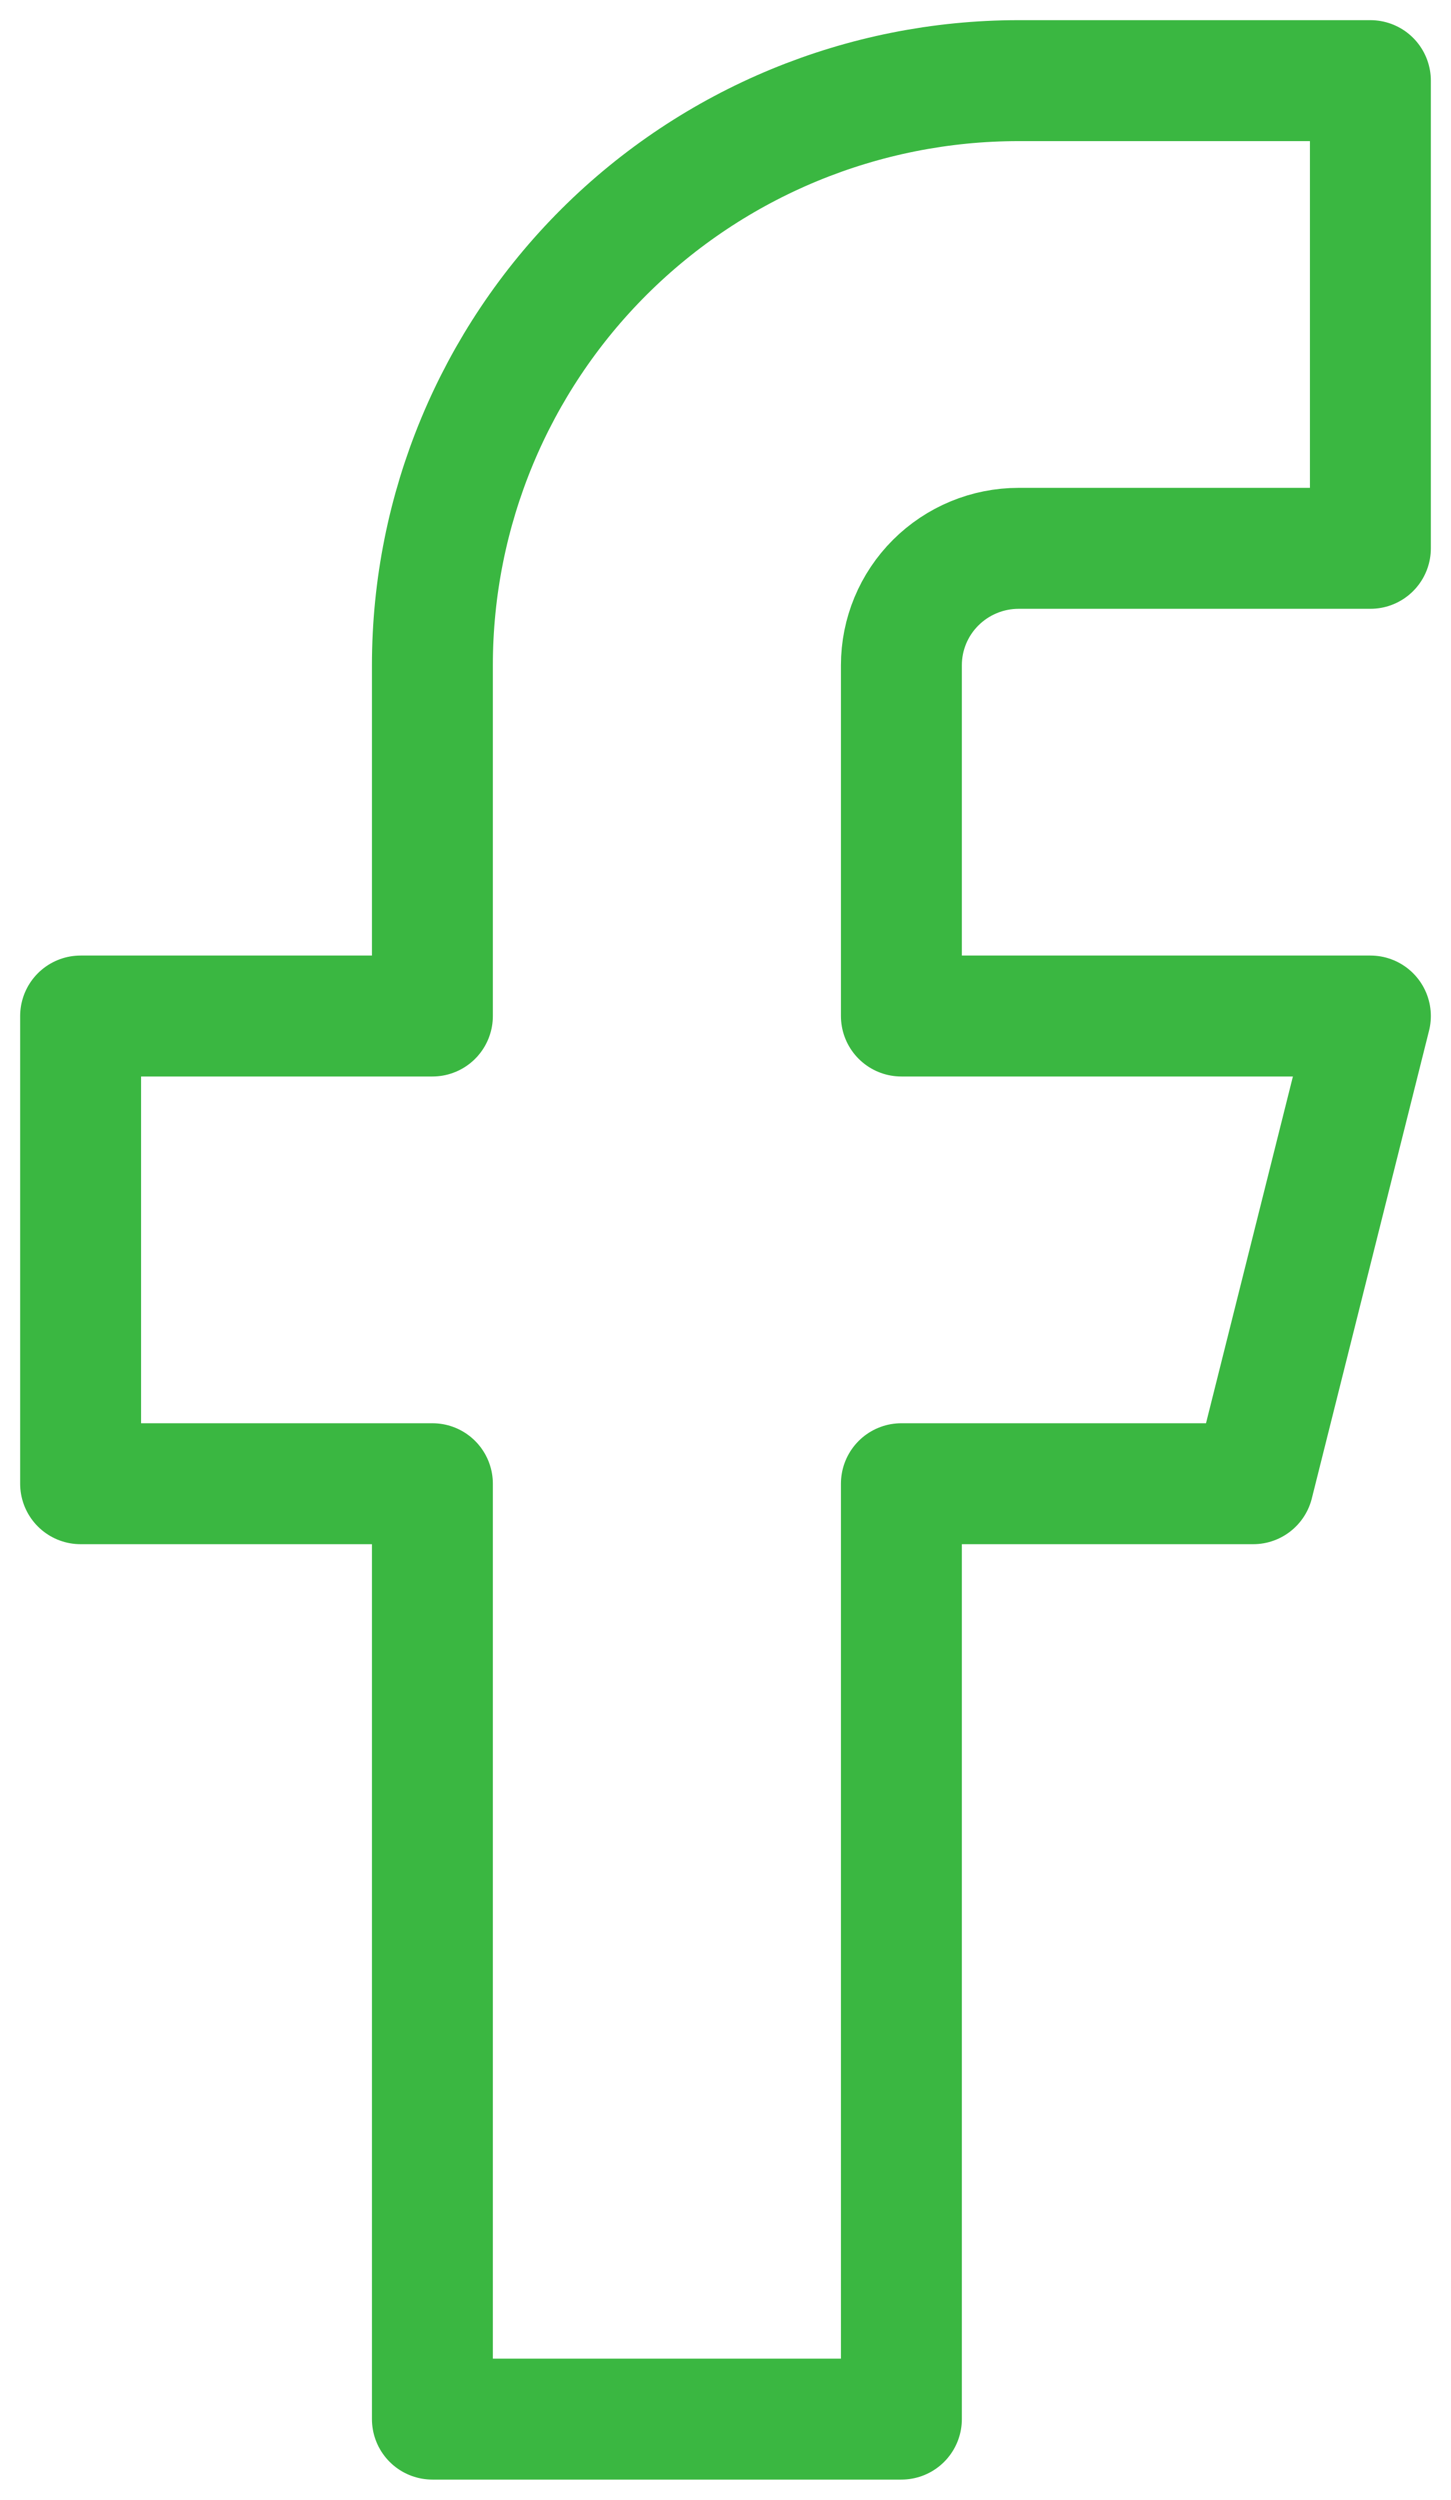 <?xml version="1.0" encoding="UTF-8"?>
<svg xmlns="http://www.w3.org/2000/svg" width="18" height="31" viewBox="0 0 18 31" fill="none">
  <path d="M17 1H12.636C10.707 1 8.858 1.764 7.494 3.123C6.13 4.483 5.364 6.327 5.364 8.25V12.6H1V18.4H5.364V30H11.182V18.4H15.546L17 12.6H11.182V8.25C11.182 7.865 11.335 7.497 11.608 7.225C11.881 6.953 12.251 6.8 12.636 6.8H17V1Z" stroke="#3AB741" stroke-width="1.5" stroke-linecap="round" stroke-linejoin="round"></path>
</svg>
